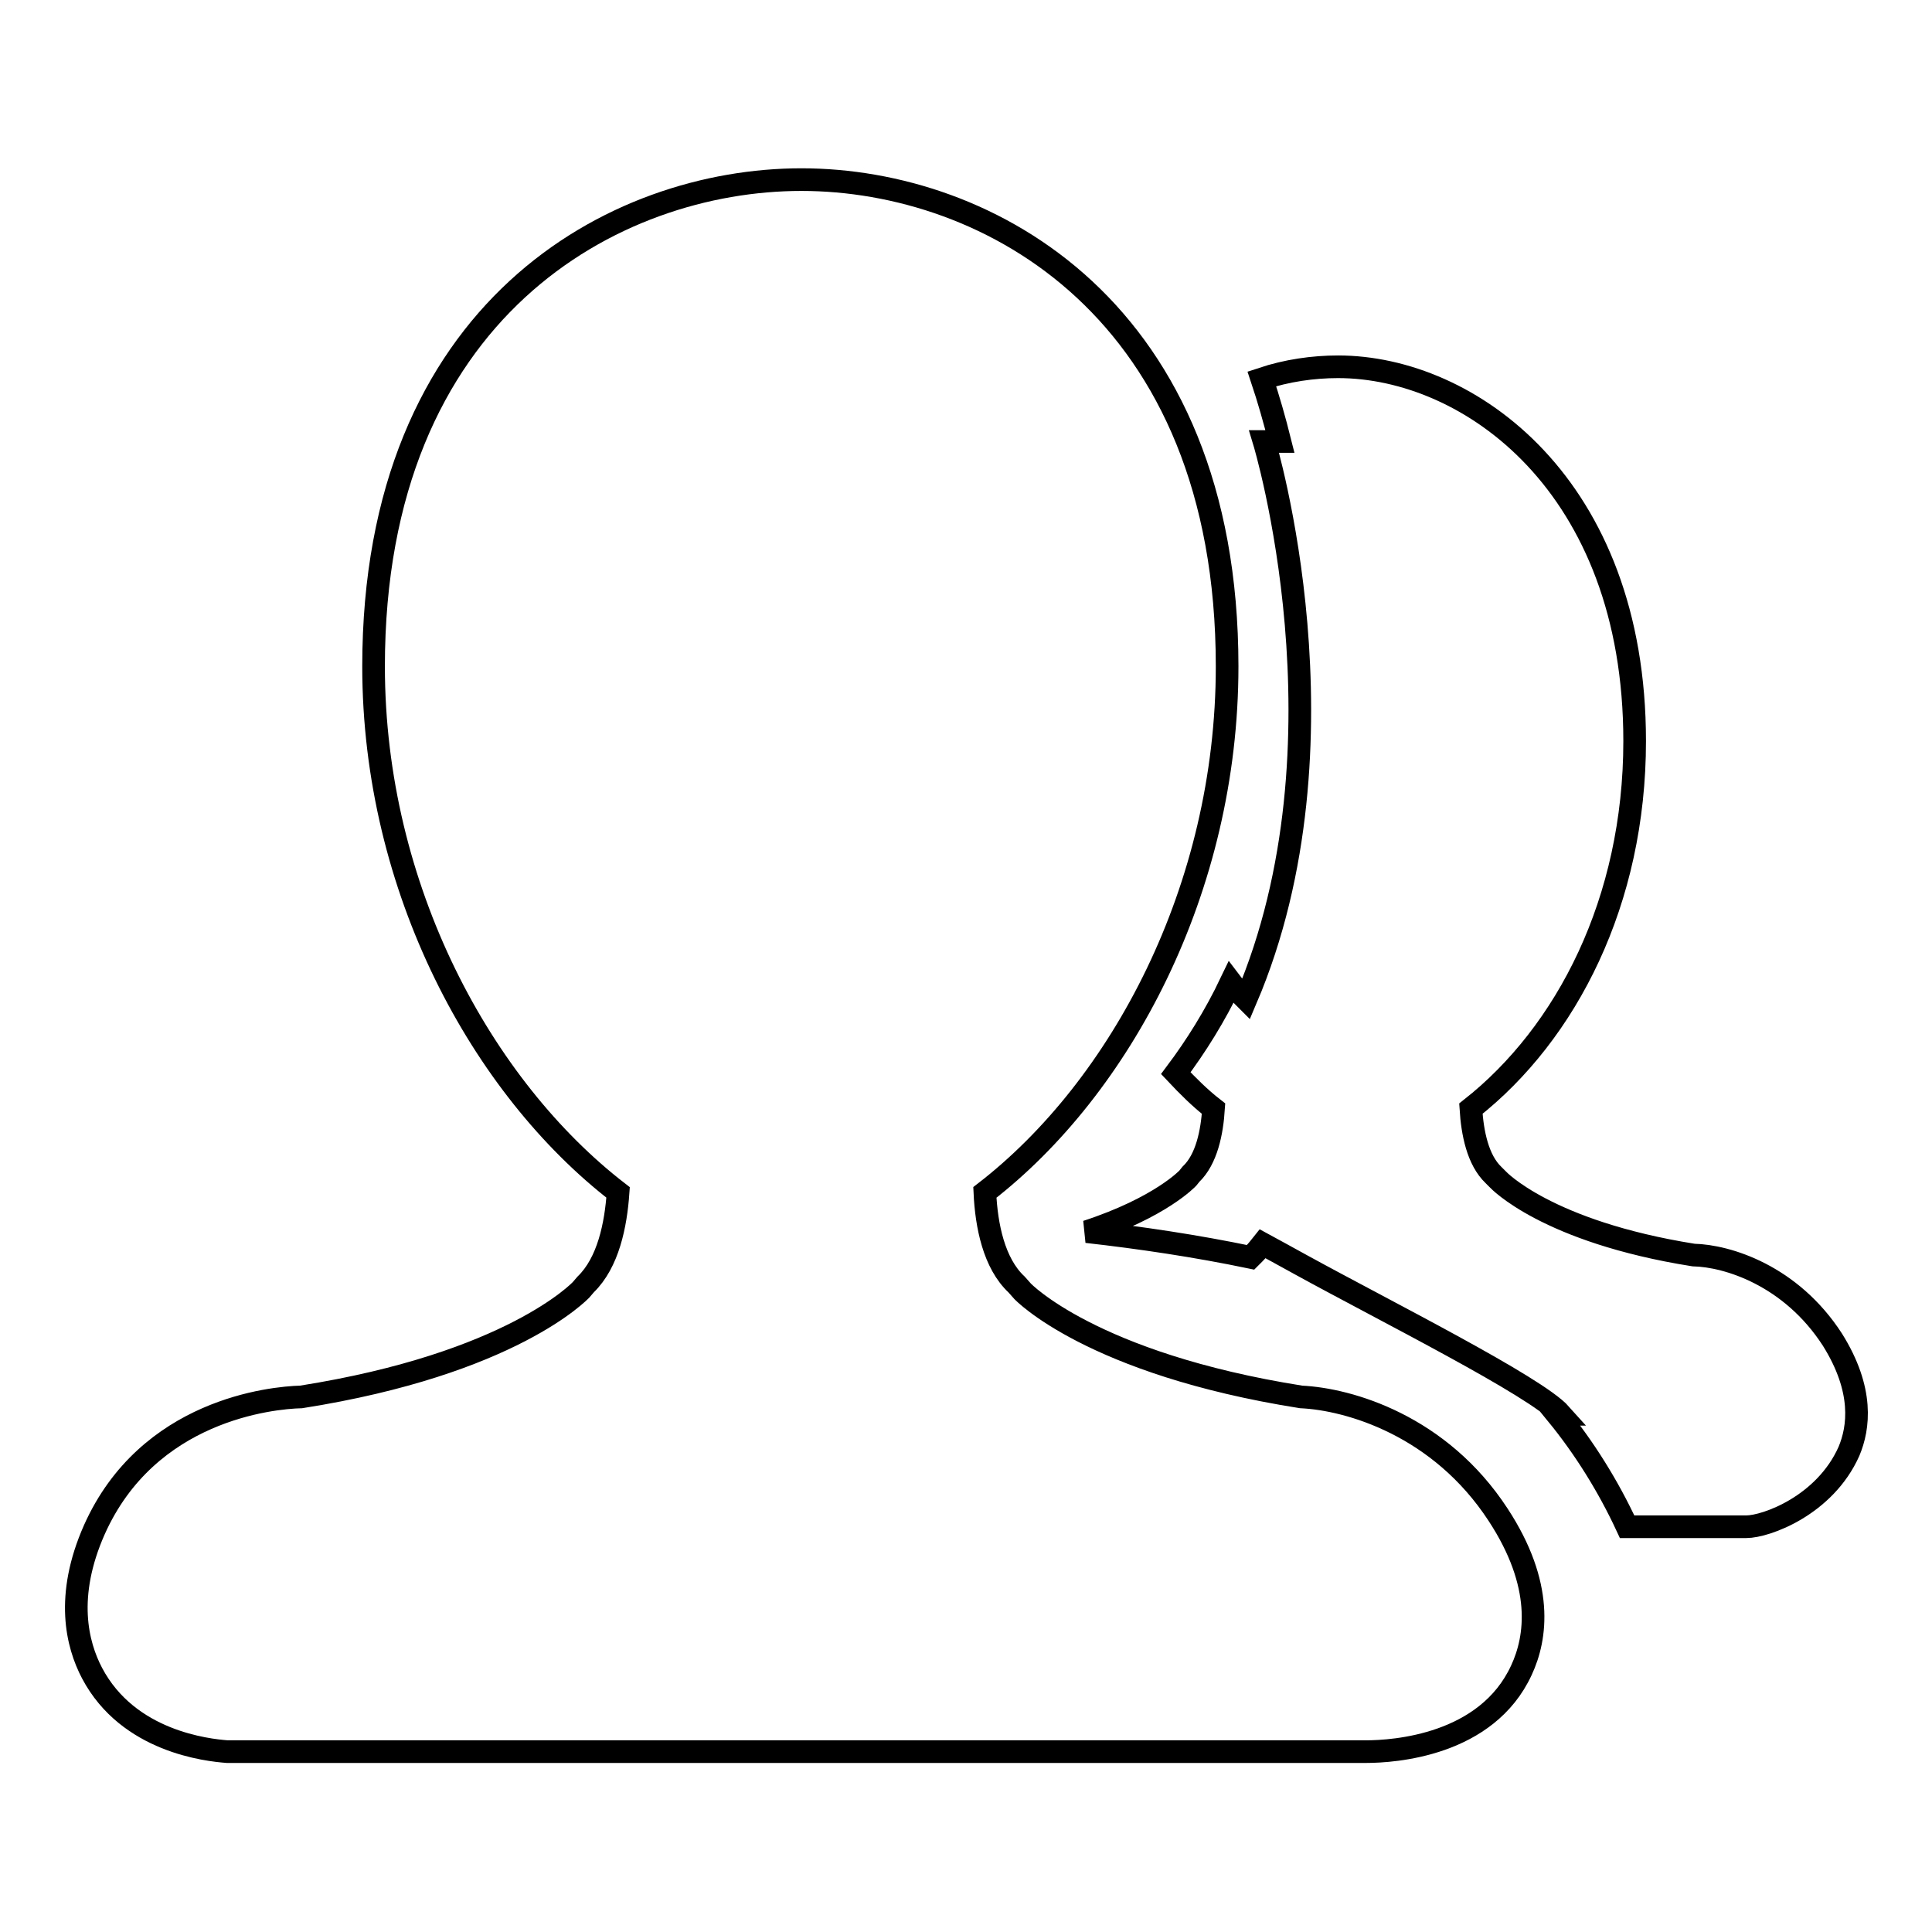 <?xml version="1.0" encoding="utf-8"?>
<!-- Svg Vector Icons : http://www.onlinewebfonts.com/icon -->
<!DOCTYPE svg PUBLIC "-//W3C//DTD SVG 1.1//EN" "http://www.w3.org/Graphics/SVG/1.1/DTD/svg11.dtd">
<svg version="1.1" xmlns="http://www.w3.org/2000/svg" xmlns:xlink="http://www.w3.org/1999/xlink" x="0px" y="0px" viewBox="0 0 256 256" enable-background="new 0 0 256 256" xml:space="preserve">
<g> <path stroke-width="3" fill-opacity="0" stroke="#000000"  d="M172.4,185.1c-27.8-4.4-36.9-14-36.9-14l-0.8-0.9v0c-3-2.8-4-7.8-4.2-12.2c18-13.9,32.1-40.2,32.1-69.7 c0-47.2-31.6-64.5-56.4-64.5c-24.8,0-56.7,17.2-56.7,64.5c0,29.5,14.4,55.8,32.4,69.7c-0.3,4.3-1.3,9.3-4.3,12.2l-0.6,0.7 c-0.1,0.1-9.2,9.8-37.1,14.2c-3.9,0.1-20.3,1.7-27.4,17.6c-3.9,8.8-2.3,15.2-0.3,19c4.8,9.1,15.3,10.2,17.9,10.4H181 c3.7,0,16-0.8,20.6-10.8c2-4.3,3-11.3-3.1-20.6C190.8,188.9,178.8,185.4,172.4,185.1z M242.8,177.5c-5.5-8.5-13.9-11.1-18.4-11.2 c-19.5-3.1-25.9-10-25.9-10l-0.6-0.6c-2.1-2-2.8-5.6-3-8.8c12.7-10,21.7-27.5,21.7-48.7c0-33.9-21.9-49.6-39.3-49.6 c-3.3,0-6.8,0.5-10.1,1.6c0.9,2.7,1.7,5.5,2.4,8.3h-2.1c0,0,12.1,39.9-2.4,73.9c-0.7-0.7-1.4-1.4-2-2.2c-2.1,4.4-4.6,8.4-7.3,12 c1.6,1.7,3.2,3.3,5,4.7c-0.2,3.1-0.9,6.7-3,8.7l-0.4,0.5c0,0-3.6,3.9-13.4,7.1c7.1,0.8,14.5,1.9,21.7,3.4c0.2-0.2,0.4-0.4,0.5-0.5 c0.4-0.4,0.7-0.8,1.1-1.3c1.3,0.7,2.9,1.6,5.1,2.8c11.1,6.1,31.1,16.1,34.4,19.8h-0.5c3.6,4.4,6.8,9.5,9.3,14.9h15.8 c2.6,0,10.4-2.8,13.6-10h0C246.3,189.2,247,184.2,242.8,177.5z"/></g>
</svg>